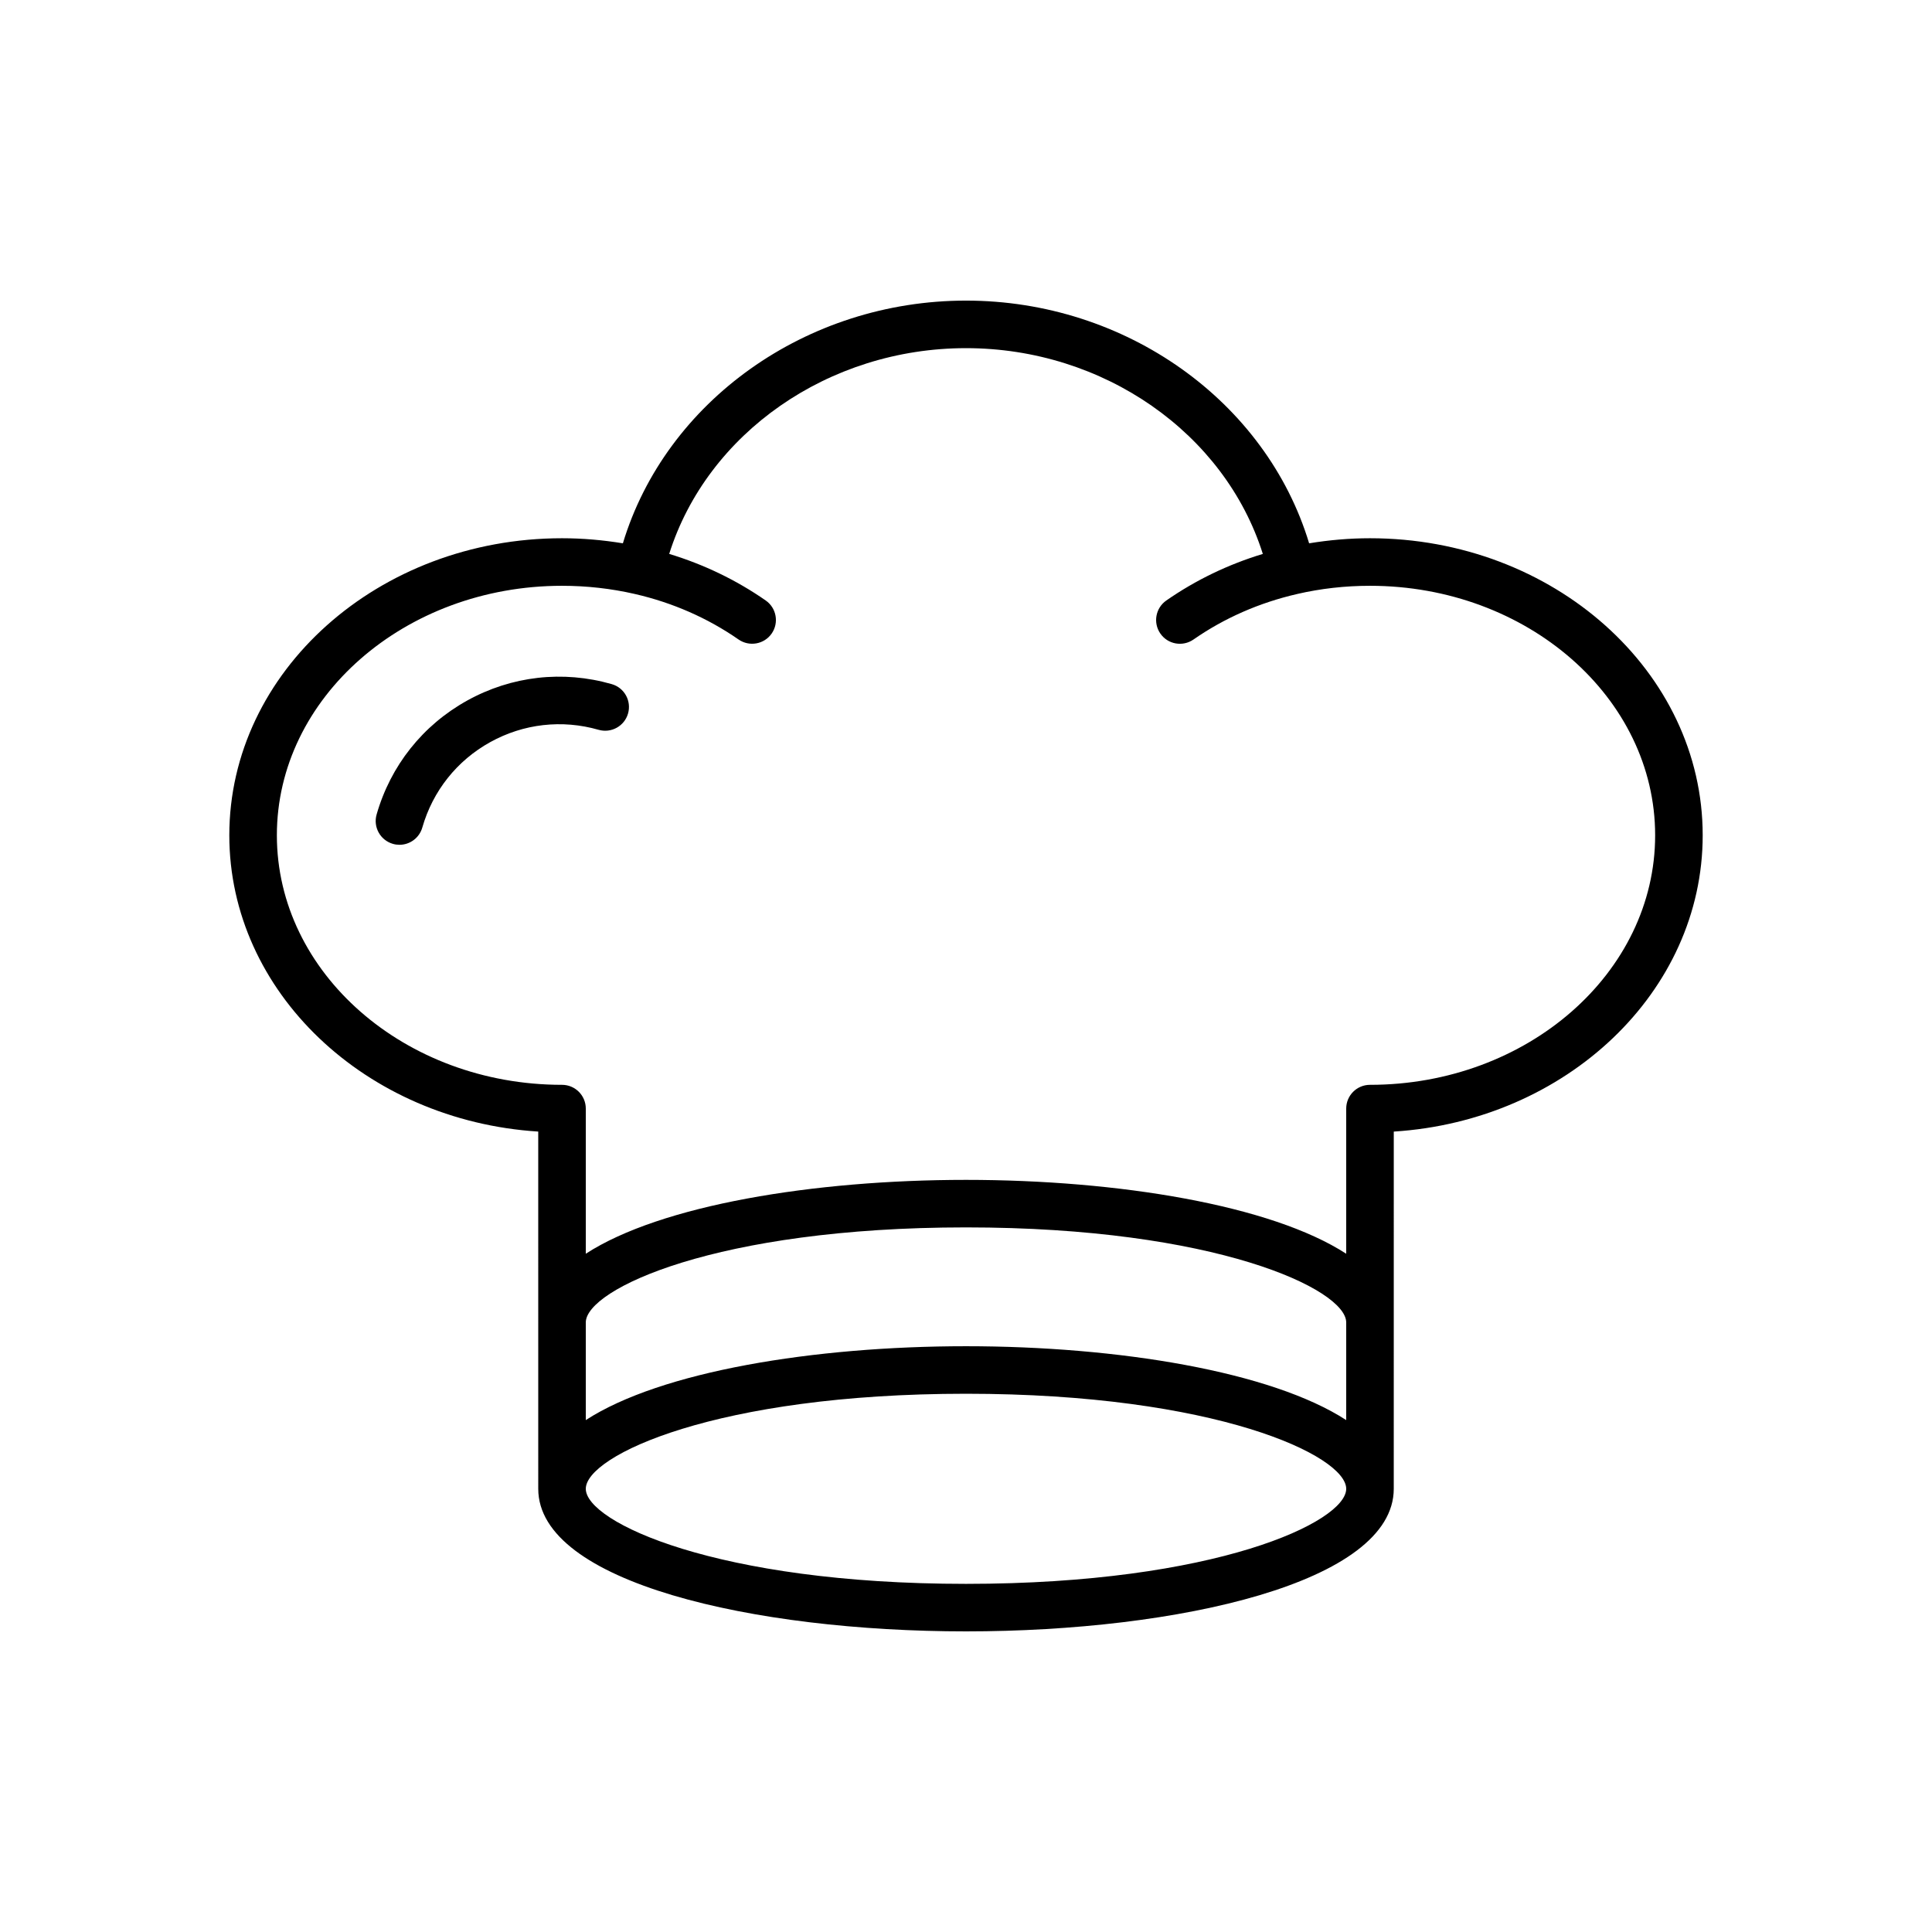 <?xml version="1.0" encoding="UTF-8"?>
<!-- Uploaded to: ICON Repo, www.iconrepo.com, Generator: ICON Repo Mixer Tools -->
<svg fill="#000000" width="800px" height="800px" version="1.1" viewBox="144 144 512 512" xmlns="http://www.w3.org/2000/svg">
 <g>
  <path d="m507.06 286.64c-5.481 0-10.859 0.48-16.129 1.344-11.363-37.602-48.574-64.32-90.93-64.32-42.359 0-79.57 26.719-90.93 64.32-5.269-0.863-10.652-1.344-16.133-1.344-48.617 0-88.168 35.312-88.168 78.719 0 41.516 36.18 75.625 81.867 78.52l0.004 94.668c0 24.805 57.023 37.785 113.36 37.785 56.336 0 113.36-12.98 113.36-37.785l0.004-94.664c45.688-2.894 81.867-37.004 81.867-78.52 0.004-43.41-39.551-78.723-88.164-78.723zm-107.06 277.1c-66.156 0-100.76-16.398-100.76-25.191s34.605-25.191 100.76-25.191 100.76 16.398 100.76 25.191c0 8.789-34.605 25.191-100.76 25.191zm100.76-43.402c-19.859-12.887-60.43-19.574-100.76-19.574-40.336 0-80.902 6.688-100.76 19.574v-25.875c0-8.793 34.605-25.191 100.76-25.191s100.76 16.398 100.76 25.191zm6.297-88.848c-3.481 0-6.297 2.82-6.297 6.297v38.469c-19.859-12.887-60.43-19.578-100.76-19.578-40.336 0-80.902 6.688-100.76 19.574v-38.465c0-3.477-2.816-6.297-6.297-6.297-41.672 0-75.57-29.664-75.57-66.125-0.004-36.461 33.895-66.125 75.566-66.125 6.594 0 13.027 0.734 19.223 2.152 0.02 0.008 0.039 0.023 0.066 0.027 0.016 0.004 0.031-0.004 0.051 0 9.926 2.285 19.215 6.332 27.449 12.055 2.859 1.977 6.781 1.277 8.77-1.574 1.984-2.856 1.277-6.781-1.574-8.766-7.812-5.434-16.426-9.566-25.578-12.344 10.066-31.926 42.141-54.527 78.656-54.527 36.512 0 68.59 22.605 78.66 54.531-9.152 2.773-17.766 6.91-25.578 12.344-2.852 1.984-3.562 5.906-1.574 8.766 1.984 2.859 5.902 3.559 8.77 1.574 8.223-5.719 17.504-9.762 27.418-12.047 0.023-0.004 0.051-0.004 0.078-0.008 0.023-0.004 0.043-0.023 0.066-0.027 6.191-1.422 12.625-2.156 19.219-2.156 41.672 0 75.57 29.664 75.57 66.125 0 36.461-33.898 66.125-75.57 66.125z"/>
  <path d="m306.12 325.3c-12.945-3.711-26.555-2.164-38.316 4.356-11.766 6.523-20.289 17.242-23.996 30.188-0.961 3.344 0.973 6.828 4.316 7.789 0.578 0.168 1.164 0.246 1.742 0.246 2.738 0 5.254-1.801 6.047-4.566 2.785-9.707 9.176-17.75 18-22.641 8.824-4.887 19.035-6.047 28.738-3.262 3.344 0.953 6.828-0.98 7.785-4.316 0.961-3.348-0.969-6.836-4.316-7.793z"/>
 </g>
</svg>